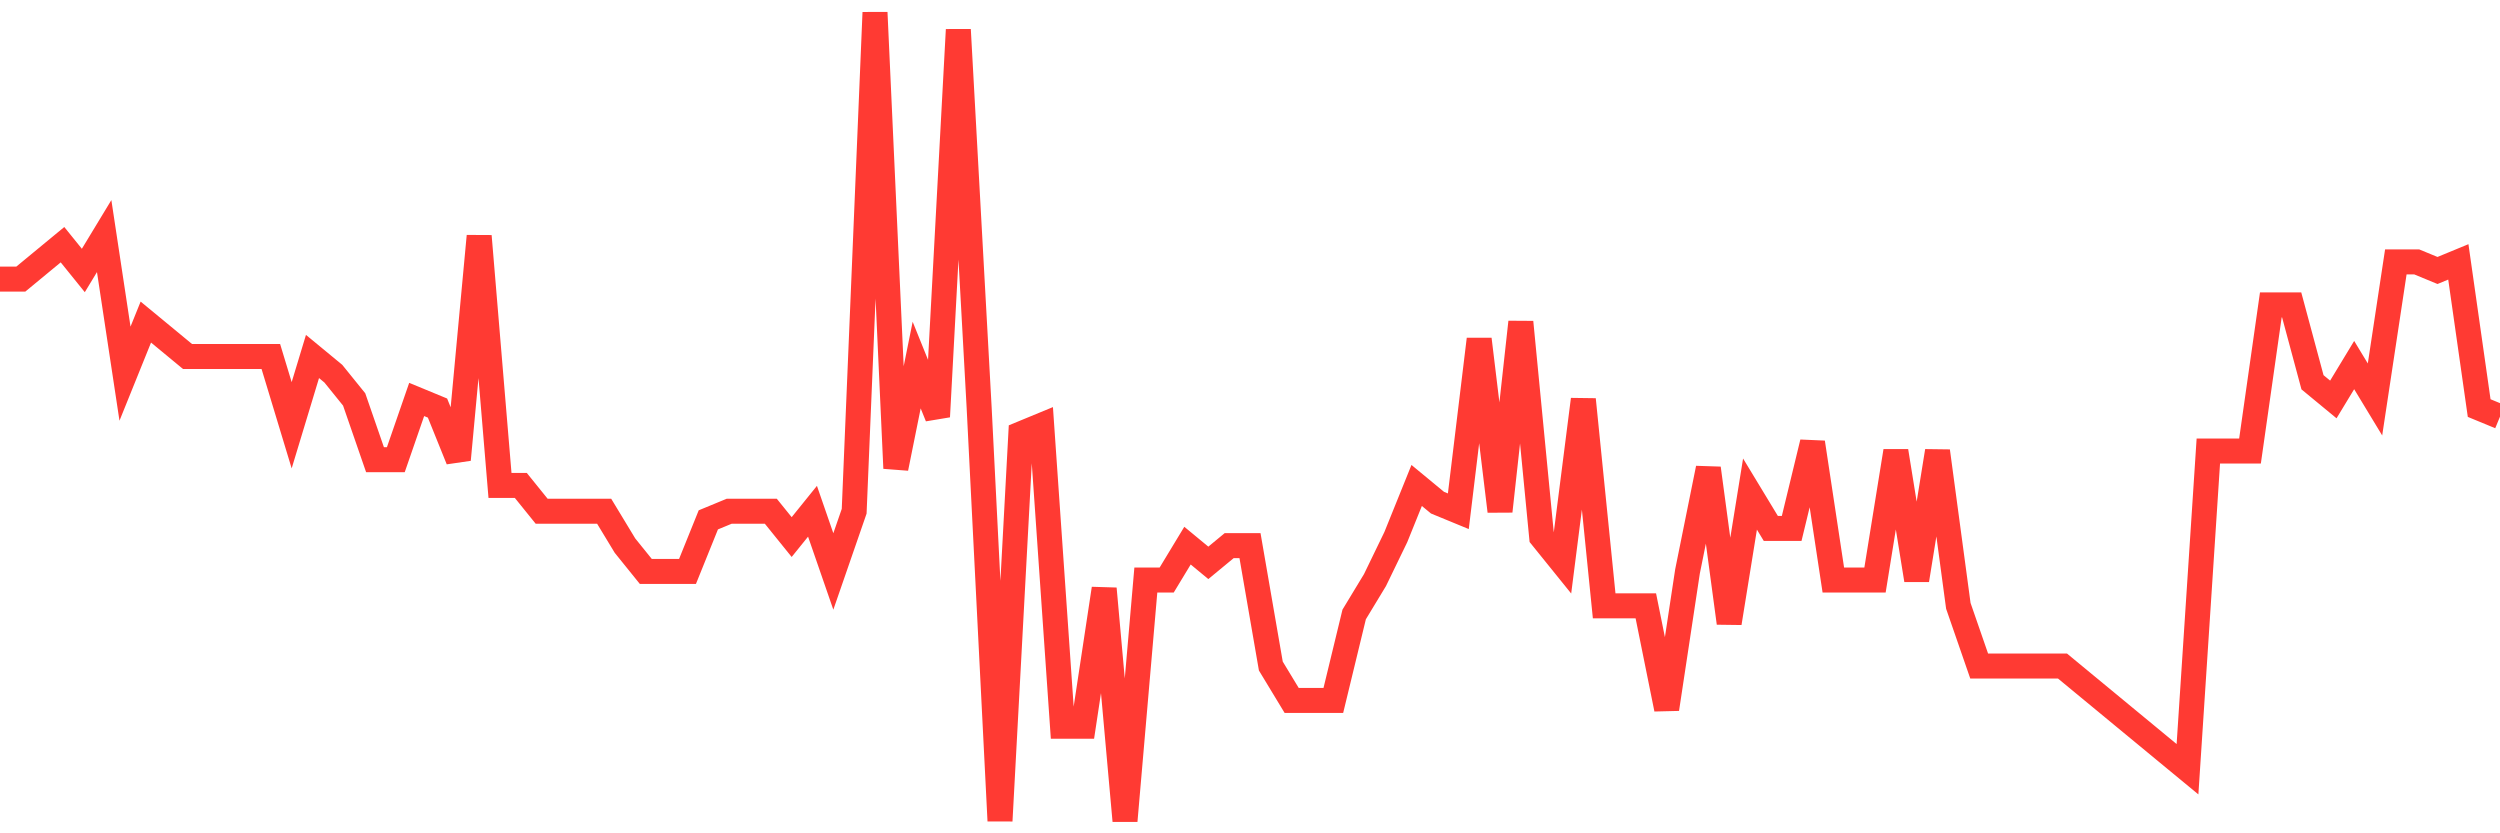 <svg
  xmlns="http://www.w3.org/2000/svg"
  xmlns:xlink="http://www.w3.org/1999/xlink"
  width="120"
  height="40"
  viewBox="0 0 120 40"
  preserveAspectRatio="none"
>
  <polyline
    points="0,13.396 1,13.396 2,12.57 3,11.745 4,12.983 5,11.332 6,17.936 7,15.46 8,16.285 9,17.111 10,17.111 11,17.111 12,17.111 13,17.111 14,20.413 15,17.111 16,17.936 17,19.174 18,22.064 19,22.064 20,19.174 21,19.587 22,22.064 23,11.332 24,23.302 25,23.302 26,24.54 27,24.54 28,24.54 29,24.54 30,26.191 31,27.43 32,27.43 33,27.43 34,24.953 35,24.54 36,24.54 37,24.54 38,25.779 39,24.54 40,27.43 41,24.54 42,0.6 43,22.477 44,17.523 45,20 46,1.426 47,19.587 48,39.4 49,20.826 50,20.413 51,34.86 52,34.86 53,28.255 54,39.4 55,27.843 56,27.843 57,26.191 58,27.017 59,26.191 60,26.191 61,31.97 62,33.621 63,33.621 64,33.621 65,29.494 66,27.843 67,25.779 68,23.302 69,24.128 70,24.54 71,16.285 72,24.54 73,15.46 74,25.779 75,27.017 76,19.174 77,29.081 78,29.081 79,29.081 80,34.034 81,27.43 82,22.477 83,29.906 84,23.715 85,25.366 86,25.366 87,21.238 88,27.843 89,27.843 90,27.843 91,21.651 92,27.843 93,21.651 94,29.081 95,31.97 96,31.97 97,31.97 98,31.97 99,31.97 100,32.796 101,33.621 102,34.447 103,35.272 104,36.098 105,36.923 106,21.651 107,21.651 108,21.651 109,14.634 110,14.634 111,18.349 112,19.174 113,17.523 114,19.174 115,12.57 116,12.57 117,12.983 118,12.57 119,19.587 120,20"
    fill="none"
    stroke="#ff3a33"
    stroke-width="1.2"
  >
  </polyline>
</svg>